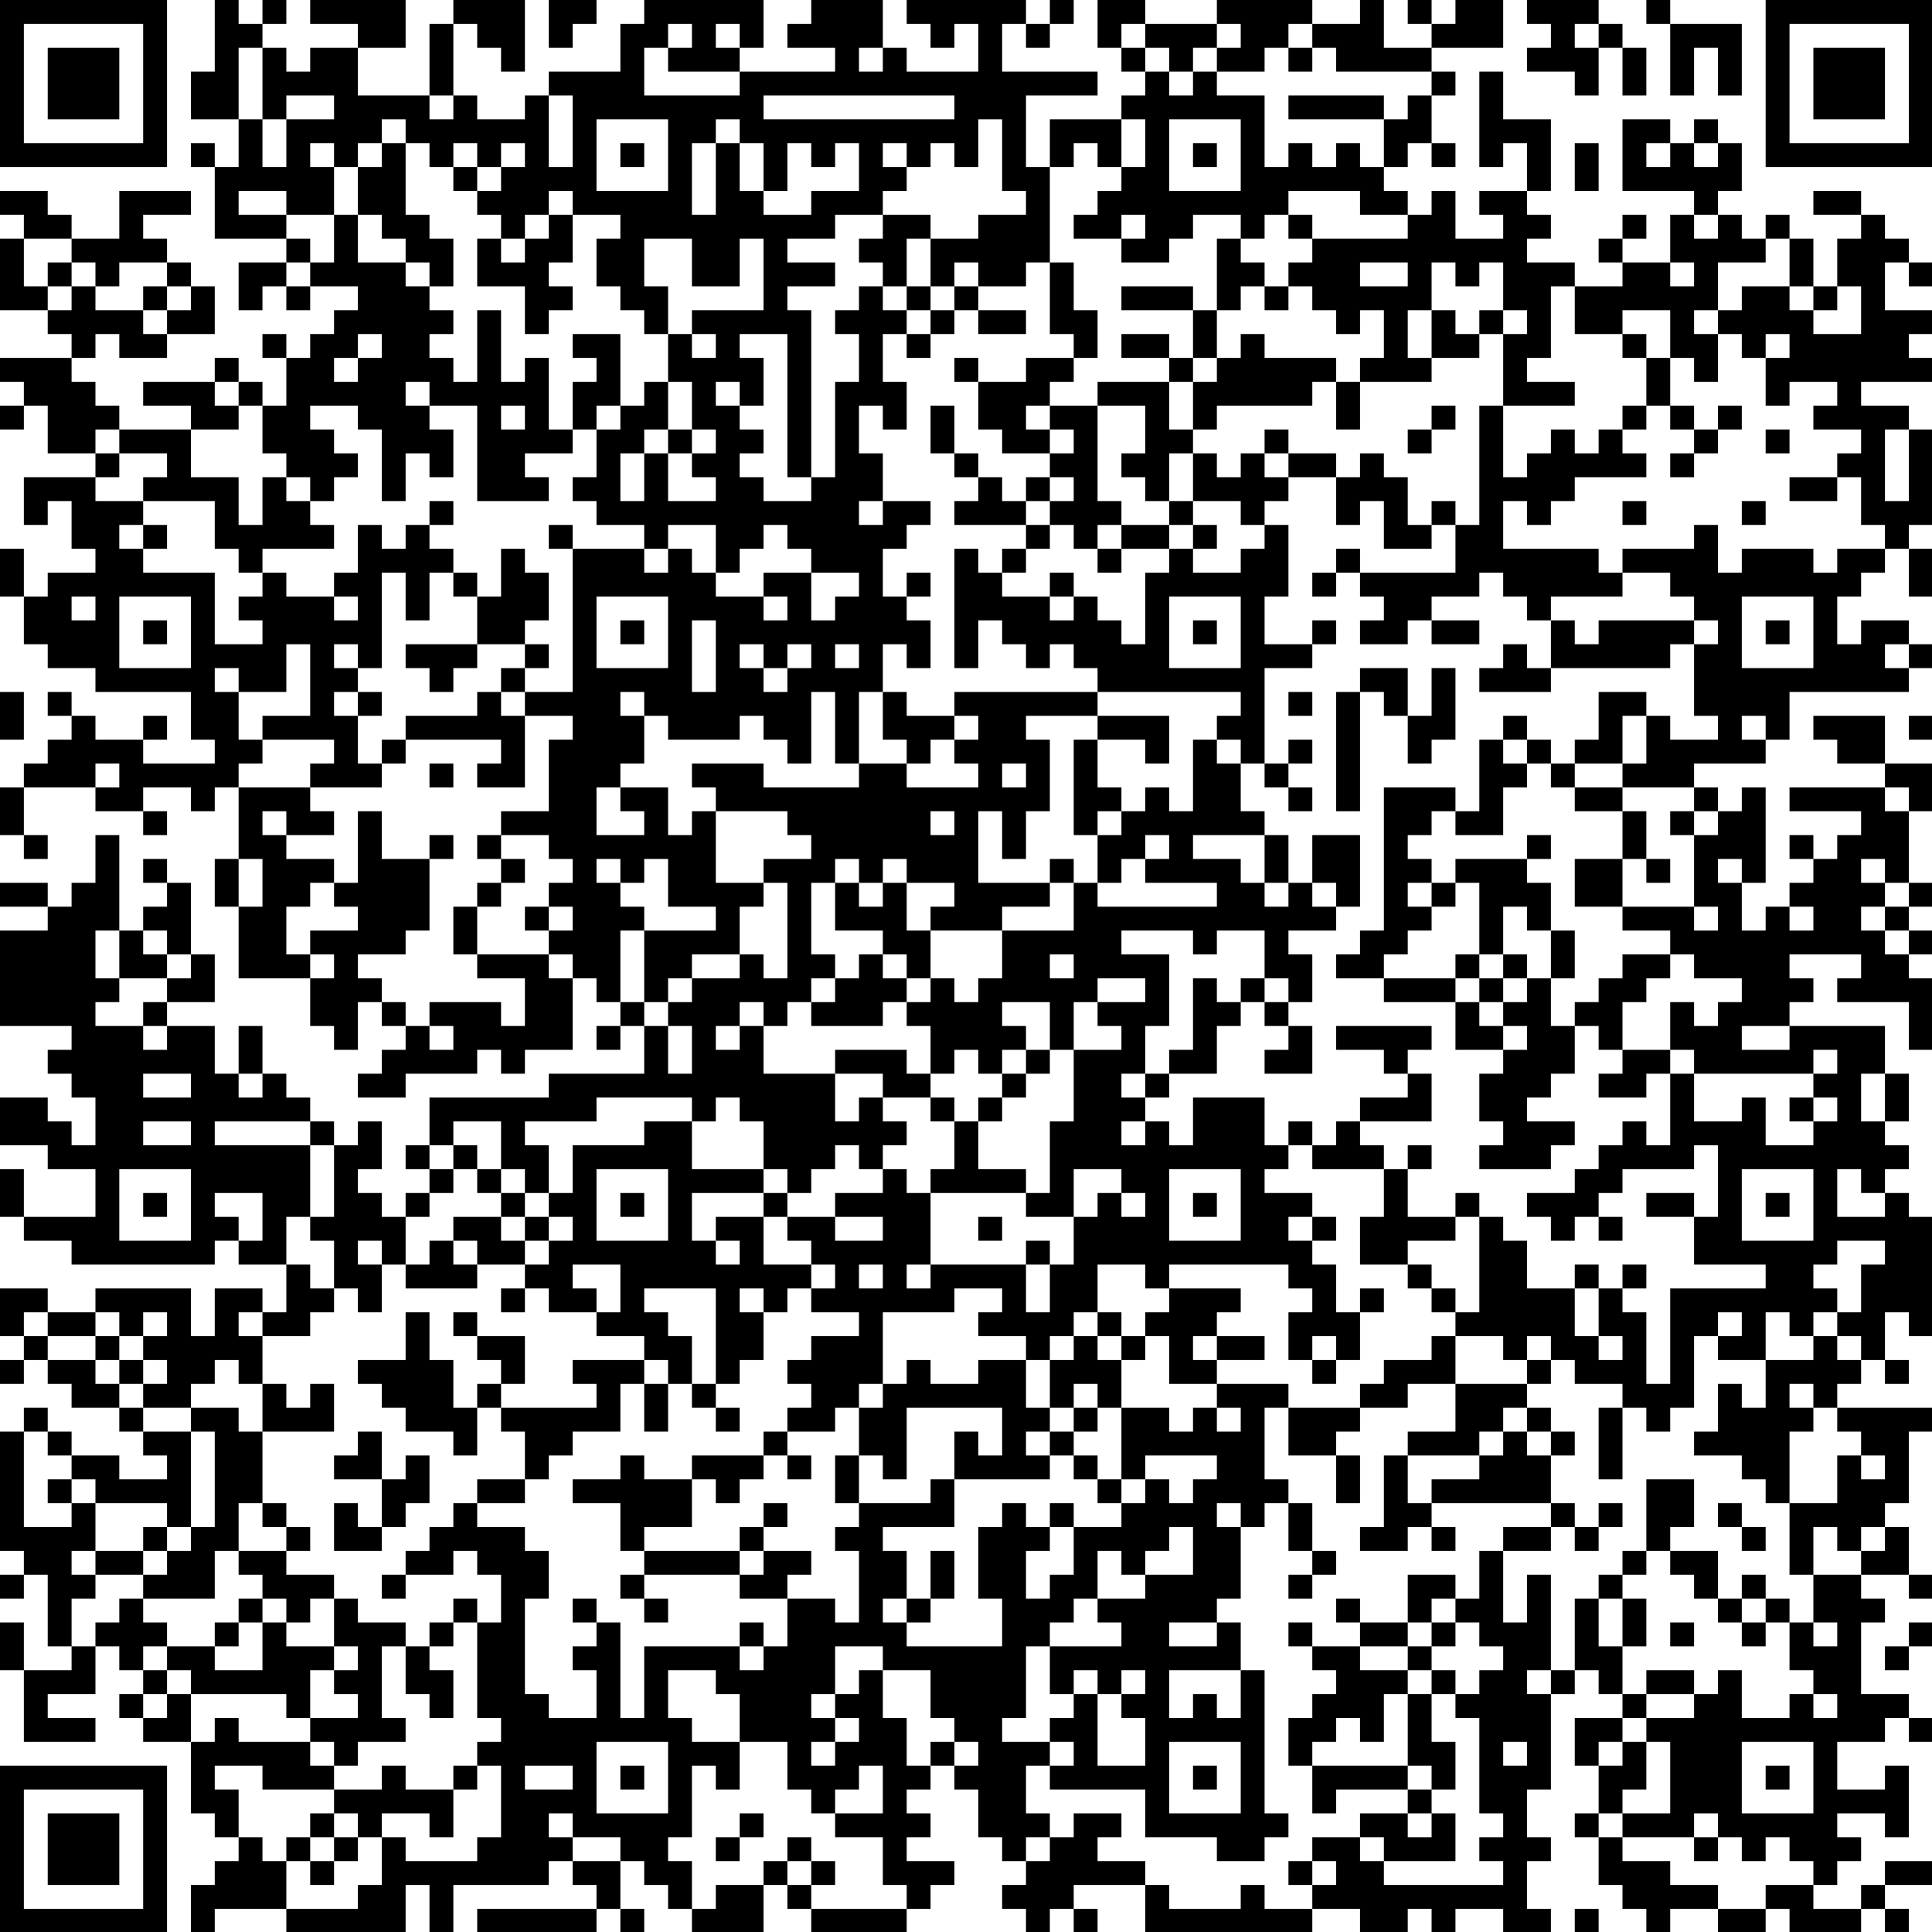 <svg xmlns="http://www.w3.org/2000/svg" version="1.1" width="100" height="100" viewBox="0 0 100 100"><rect x="0" y="0" width="100" height="100" fill="#ffffff"/><g transform="scale(1.235)"><g transform="translate(0,0)"><path fill-rule="evenodd" d="M9 0L9 3L8 3L8 5L10 5L10 7L9 7L9 6L8 6L8 7L9 7L9 10L12 10L12 11L10 11L10 13L11 13L11 12L12 12L12 13L13 13L13 12L15 12L15 13L14 13L14 14L13 14L13 15L12 15L12 14L11 14L11 15L12 15L12 17L11 17L11 16L10 16L10 15L9 15L9 16L6 16L6 17L8 17L8 18L5 18L5 17L4 17L4 16L3 16L3 15L4 15L4 14L5 14L5 15L7 15L7 14L9 14L9 12L8 12L8 11L7 11L7 10L6 10L6 9L8 9L8 8L5 8L5 10L3 10L3 9L2 9L2 8L0 8L0 9L1 9L1 10L0 10L0 13L2 13L2 14L3 14L3 15L0 15L0 16L1 16L1 17L0 17L0 18L1 18L1 17L2 17L2 19L4 19L4 20L1 20L1 22L2 22L2 21L3 21L3 23L4 23L4 24L2 24L2 25L1 25L1 23L0 23L0 25L1 25L1 27L2 27L2 28L4 28L4 29L8 29L8 31L9 31L9 32L6 32L6 31L7 31L7 30L6 30L6 31L4 31L4 30L3 30L3 29L2 29L2 30L3 30L3 31L2 31L2 32L1 32L1 33L0 33L0 35L1 35L1 36L2 36L2 35L1 35L1 33L4 33L4 34L6 34L6 35L7 35L7 34L6 34L6 33L8 33L8 34L9 34L9 33L10 33L10 36L9 36L9 38L10 38L10 41L13 41L13 43L14 43L14 44L15 44L15 42L16 42L16 43L17 43L17 44L16 44L16 45L15 45L15 46L17 46L17 45L20 45L20 44L21 44L21 45L22 45L22 44L24 44L24 41L25 41L25 42L26 42L26 43L25 43L25 44L26 44L26 43L27 43L27 45L23 45L23 46L18 46L18 48L17 48L17 49L18 49L18 50L17 50L17 51L16 51L16 50L15 50L15 49L16 49L16 47L15 47L15 48L14 48L14 47L13 47L13 46L12 46L12 45L11 45L11 43L10 43L10 45L9 45L9 43L7 43L7 42L9 42L9 40L8 40L8 37L7 37L7 36L6 36L6 37L7 37L7 38L6 38L6 39L5 39L5 35L4 35L4 37L3 37L3 38L2 38L2 37L0 37L0 38L2 38L2 39L0 39L0 43L3 43L3 44L2 44L2 45L3 45L3 46L4 46L4 48L3 48L3 47L2 47L2 46L0 46L0 48L2 48L2 49L4 49L4 51L1 51L1 49L0 49L0 51L1 51L1 52L3 52L3 53L9 53L9 52L10 52L10 53L12 53L12 55L11 55L11 54L9 54L9 56L8 56L8 54L4 54L4 55L2 55L2 54L0 54L0 56L1 56L1 57L0 57L0 58L1 58L1 57L2 57L2 58L3 58L3 59L5 59L5 60L6 60L6 61L7 61L7 62L5 62L5 61L3 61L3 60L2 60L2 59L1 59L1 60L0 60L0 65L1 65L1 66L0 66L0 67L1 67L1 66L2 66L2 69L3 69L3 70L1 70L1 68L0 68L0 70L1 70L1 73L4 73L4 72L2 72L2 71L4 71L4 69L5 69L5 70L6 70L6 71L5 71L5 72L6 72L6 73L8 73L8 76L9 76L9 77L10 77L10 78L9 78L9 79L8 79L8 81L9 81L9 80L12 80L12 81L17 81L17 79L18 79L18 81L19 81L19 79L23 79L23 78L24 78L24 79L25 79L25 80L20 80L20 81L25 81L25 80L26 80L26 81L27 81L27 80L26 80L26 78L27 78L27 79L28 79L28 80L29 80L29 81L32 81L32 79L33 79L33 80L34 80L34 81L38 81L38 80L39 80L39 79L40 79L40 78L38 78L38 77L39 77L39 76L38 76L38 75L39 75L39 74L40 74L40 75L41 75L41 77L42 77L42 78L43 78L43 79L42 79L42 80L43 80L43 81L44 81L44 80L45 80L45 81L46 81L46 80L45 80L45 79L48 79L48 81L55 81L55 80L57 80L57 81L59 81L59 80L60 80L60 81L61 81L61 80L63 80L63 81L65 81L65 80L64 80L64 78L65 78L65 77L64 77L64 75L65 75L65 71L66 71L66 70L67 70L67 71L68 71L68 72L66 72L66 74L67 74L67 76L66 76L66 77L67 77L67 79L68 79L68 80L69 80L69 81L70 81L70 80L72 80L72 81L74 81L74 80L75 80L75 81L78 81L78 80L79 80L79 81L80 81L80 80L79 80L79 79L81 79L81 78L79 78L79 79L78 79L78 80L76 80L76 79L77 79L77 78L78 78L78 77L77 77L77 76L79 76L79 77L80 77L80 74L79 74L79 75L77 75L77 73L79 73L79 72L80 72L80 73L81 73L81 72L80 72L80 71L78 71L78 68L79 68L79 67L78 67L78 66L80 66L80 67L81 67L81 66L80 66L80 64L79 64L79 63L80 63L80 60L81 60L81 59L77 59L77 58L78 58L78 57L79 57L79 58L80 58L80 57L79 57L79 55L80 55L80 56L81 56L81 51L80 51L80 50L79 50L79 49L80 49L80 48L79 48L79 47L80 47L80 45L79 45L79 43L75 43L75 42L76 42L76 41L75 41L75 40L78 40L78 41L77 41L77 42L80 42L80 44L81 44L81 41L80 41L80 40L81 40L81 39L80 39L80 38L81 38L81 37L80 37L80 34L81 34L81 32L79 32L79 30L76 30L76 31L77 31L77 32L79 32L79 33L75 33L75 34L78 34L78 35L77 35L77 36L76 36L76 35L75 35L75 36L76 36L76 37L75 37L75 38L74 38L74 39L73 39L73 37L74 37L74 33L73 33L73 34L72 34L72 33L71 33L71 32L74 32L74 31L75 31L75 29L80 29L80 28L81 28L81 27L80 27L80 26L78 26L78 27L77 27L77 25L78 25L78 24L79 24L79 23L80 23L80 25L81 25L81 23L80 23L80 22L81 22L81 18L80 18L80 17L78 17L78 16L81 16L81 15L80 15L80 14L81 14L81 13L79 13L79 11L80 11L80 12L81 12L81 11L80 11L80 10L79 10L79 9L78 9L78 8L76 8L76 9L78 9L78 10L77 10L77 12L76 12L76 10L75 10L75 9L74 9L74 10L73 10L73 9L72 9L72 8L73 8L73 6L72 6L72 5L71 5L71 6L70 6L70 5L68 5L68 8L71 8L71 9L70 9L70 11L68 11L68 10L69 10L69 9L68 9L68 10L67 10L67 11L68 11L68 12L66 12L66 11L64 11L64 10L65 10L65 9L64 9L64 8L65 8L65 5L63 5L63 3L62 3L62 7L63 7L63 6L64 6L64 8L62 8L62 9L63 9L63 10L61 10L61 8L60 8L60 9L59 9L59 8L58 8L58 7L59 7L59 6L60 6L60 7L61 7L61 6L60 6L60 4L61 4L61 3L60 3L60 2L63 2L63 0L61 0L61 1L60 1L60 0L59 0L59 1L60 1L60 2L58 2L58 0L57 0L57 1L55 1L55 0L51 0L51 1L48 1L48 0L46 0L46 2L47 2L47 3L48 3L48 4L47 4L47 5L44 5L44 7L43 7L43 4L46 4L46 3L42 3L42 1L43 1L43 2L44 2L44 1L45 1L45 0L44 0L44 1L43 1L43 0L38 0L38 1L39 1L39 2L40 2L40 1L41 1L41 3L38 3L38 2L37 2L37 0L34 0L34 1L33 1L33 2L35 2L35 3L31 3L31 2L32 2L32 0L27 0L27 1L26 1L26 3L23 3L23 4L22 4L22 5L20 5L20 4L19 4L19 1L20 1L20 2L21 2L21 3L22 3L22 0L19 0L19 1L18 1L18 4L15 4L15 2L17 2L17 0L13 0L13 1L15 1L15 2L13 2L13 3L12 3L12 2L11 2L11 1L12 1L12 0L11 0L11 1L10 1L10 0ZM23 0L23 2L24 2L24 1L25 1L25 0ZM64 0L64 1L65 1L65 2L64 2L64 3L66 3L66 4L67 4L67 2L68 2L68 4L69 4L69 2L68 2L68 1L67 1L67 0ZM69 0L69 1L70 1L70 4L71 4L71 2L72 2L72 4L73 4L73 1L70 1L70 0ZM28 1L28 2L27 2L27 4L31 4L31 3L28 3L28 2L29 2L29 1ZM30 1L30 2L31 2L31 1ZM47 1L47 2L48 2L48 3L49 3L49 4L50 4L50 3L51 3L51 4L53 4L53 7L54 7L54 6L55 6L55 7L56 7L56 6L57 6L57 7L58 7L58 5L59 5L59 4L60 4L60 3L56 3L56 2L55 2L55 1L54 1L54 2L53 2L53 3L51 3L51 2L52 2L52 1L51 1L51 2L50 2L50 3L49 3L49 2L48 2L48 1ZM66 1L66 2L67 2L67 1ZM10 2L10 5L11 5L11 7L12 7L12 5L14 5L14 4L12 4L12 5L11 5L11 2ZM36 2L36 3L37 3L37 2ZM54 2L54 3L55 3L55 2ZM18 4L18 5L19 5L19 4ZM23 4L23 7L24 7L24 4ZM32 4L32 5L40 5L40 4ZM54 4L54 5L58 5L58 4ZM16 5L16 6L15 6L15 7L14 7L14 6L13 6L13 7L14 7L14 9L12 9L12 8L10 8L10 9L12 9L12 10L13 10L13 11L12 11L12 12L13 12L13 11L14 11L14 9L15 9L15 11L17 11L17 12L18 12L18 13L19 13L19 14L18 14L18 15L19 15L19 16L20 16L20 13L21 13L21 16L22 16L22 15L23 15L23 18L24 18L24 19L22 19L22 20L23 20L23 21L20 21L20 17L18 17L18 16L17 16L17 17L18 17L18 18L19 18L19 20L18 20L18 19L17 19L17 21L16 21L16 18L15 18L15 17L13 17L13 18L14 18L14 19L15 19L15 20L14 20L14 21L13 21L13 20L12 20L12 19L11 19L11 17L10 17L10 16L9 16L9 17L10 17L10 18L8 18L8 20L10 20L10 22L11 22L11 20L12 20L12 21L13 21L13 22L14 22L14 23L11 23L11 24L10 24L10 23L9 23L9 21L6 21L6 20L7 20L7 19L5 19L5 18L4 18L4 19L5 19L5 20L4 20L4 21L6 21L6 22L5 22L5 23L6 23L6 24L9 24L9 27L11 27L11 26L10 26L10 25L11 25L11 24L12 24L12 25L14 25L14 26L15 26L15 25L14 25L14 24L15 24L15 22L16 22L16 23L17 23L17 22L18 22L18 23L19 23L19 24L18 24L18 26L17 26L17 24L16 24L16 28L15 28L15 27L14 27L14 28L15 28L15 29L14 29L14 30L15 30L15 32L16 32L16 33L13 33L13 32L14 32L14 31L11 31L11 30L13 30L13 27L12 27L12 29L10 29L10 28L9 28L9 29L10 29L10 31L11 31L11 32L10 32L10 33L13 33L13 34L14 34L14 35L12 35L12 34L11 34L11 35L12 35L12 36L14 36L14 37L13 37L13 38L12 38L12 40L13 40L13 41L14 41L14 40L13 40L13 39L15 39L15 38L14 38L14 37L15 37L15 34L16 34L16 36L18 36L18 39L17 39L17 40L15 40L15 41L16 41L16 42L17 42L17 43L18 43L18 44L19 44L19 43L18 43L18 42L21 42L21 43L22 43L22 41L20 41L20 40L23 40L23 41L24 41L24 40L23 40L23 39L24 39L24 38L23 38L23 37L24 37L24 36L23 36L23 35L21 35L21 34L23 34L23 31L24 31L24 30L22 30L22 29L24 29L24 23L27 23L27 24L28 24L28 23L29 23L29 24L30 24L30 25L32 25L32 26L33 26L33 25L32 25L32 24L34 24L34 26L35 26L35 25L36 25L36 24L34 24L34 23L33 23L33 22L32 22L32 23L31 23L31 24L30 24L30 22L28 22L28 23L27 23L27 22L25 22L25 21L24 21L24 20L25 20L25 18L26 18L26 17L27 17L27 16L28 16L28 18L27 18L27 19L26 19L26 21L27 21L27 19L28 19L28 21L30 21L30 20L29 20L29 19L30 19L30 18L29 18L29 16L28 16L28 14L29 14L29 15L30 15L30 14L29 14L29 13L32 13L32 10L31 10L31 12L29 12L29 10L27 10L27 12L28 12L28 14L27 14L27 13L26 13L26 12L25 12L25 10L26 10L26 9L24 9L24 8L23 8L23 9L22 9L22 10L21 10L21 9L20 9L20 8L21 8L21 7L22 7L22 6L21 6L21 7L20 7L20 6L19 6L19 7L18 7L18 6L17 6L17 5ZM25 5L25 8L28 8L28 5ZM30 5L30 6L29 6L29 9L30 9L30 6L31 6L31 8L32 8L32 9L34 9L34 8L36 8L36 6L35 6L35 7L34 7L34 6L33 6L33 8L32 8L32 6L31 6L31 5ZM41 5L41 7L40 7L40 6L39 6L39 7L38 7L38 6L37 6L37 7L38 7L38 8L37 8L37 9L35 9L35 10L33 10L33 11L35 11L35 12L33 12L33 13L34 13L34 20L33 20L33 14L31 14L31 15L32 15L32 17L31 17L31 16L30 16L30 17L31 17L31 18L32 18L32 19L31 19L31 20L32 20L32 21L34 21L34 20L35 20L35 16L36 16L36 14L35 14L35 13L36 13L36 12L37 12L37 13L38 13L38 14L37 14L37 16L38 16L38 18L37 18L37 17L36 17L36 19L37 19L37 21L36 21L36 22L37 22L37 21L39 21L39 22L38 22L38 23L37 23L37 25L38 25L38 26L39 26L39 28L38 28L38 27L37 27L37 29L36 29L36 32L35 32L35 29L34 29L34 32L33 32L33 31L32 31L32 30L31 30L31 31L28 31L28 30L27 30L27 29L26 29L26 30L27 30L27 32L26 32L26 33L25 33L25 35L27 35L27 34L26 34L26 33L28 33L28 35L29 35L29 34L30 34L30 37L32 37L32 38L31 38L31 40L29 40L29 41L28 41L28 42L27 42L27 39L30 39L30 38L28 38L28 36L27 36L27 37L26 37L26 36L25 36L25 37L26 37L26 38L27 38L27 39L26 39L26 42L27 42L27 43L28 43L28 45L29 45L29 43L28 43L28 42L29 42L29 41L31 41L31 40L32 40L32 41L33 41L33 37L32 37L32 36L34 36L34 35L33 35L33 34L30 34L30 33L29 33L29 32L32 32L32 33L36 33L36 32L38 32L38 33L41 33L41 32L40 32L40 31L41 31L41 30L40 30L40 29L46 29L46 30L43 30L43 31L44 31L44 34L43 34L43 36L42 36L42 34L41 34L41 37L44 37L44 38L42 38L42 39L39 39L39 38L40 38L40 37L38 37L38 36L37 36L37 37L36 37L36 36L35 36L35 37L34 37L34 40L35 40L35 41L34 41L34 42L33 42L33 43L32 43L32 42L31 42L31 43L30 43L30 44L31 44L31 43L32 43L32 45L35 45L35 47L36 47L36 46L37 46L37 47L38 47L38 48L37 48L37 49L36 49L36 48L35 48L35 49L34 49L34 50L33 50L33 49L32 49L32 47L31 47L31 46L30 46L30 47L29 47L29 46L25 46L25 47L22 47L22 48L23 48L23 50L22 50L22 49L21 49L21 47L19 47L19 48L18 48L18 49L19 49L19 50L18 50L18 51L17 51L17 53L16 53L16 52L15 52L15 53L16 53L16 55L15 55L15 54L14 54L14 52L13 52L13 51L14 51L14 48L13 48L13 47L9 47L9 48L13 48L13 51L12 51L12 53L13 53L13 54L14 54L14 55L13 55L13 56L11 56L11 55L10 55L10 56L11 56L11 58L10 58L10 57L9 57L9 58L8 58L8 59L6 59L6 58L7 58L7 57L6 57L6 56L7 56L7 55L6 55L6 56L5 56L5 55L4 55L4 56L2 56L2 55L1 55L1 56L2 56L2 57L4 57L4 58L5 58L5 59L6 59L6 60L8 60L8 64L7 64L7 63L4 63L4 62L3 62L3 61L2 61L2 60L1 60L1 64L3 64L3 63L4 63L4 65L3 65L3 66L4 66L4 67L3 67L3 69L4 69L4 68L5 68L5 67L6 67L6 68L7 68L7 69L6 69L6 70L7 70L7 71L6 71L6 72L7 72L7 71L8 71L8 73L9 73L9 72L10 72L10 73L13 73L13 74L14 74L14 75L11 75L11 74L9 74L9 75L10 75L10 77L11 77L11 78L12 78L12 80L15 80L15 79L16 79L16 77L17 77L17 78L20 78L20 77L21 77L21 74L20 74L20 73L21 73L21 72L20 72L20 68L21 68L21 66L20 66L20 65L19 65L19 66L17 66L17 65L18 65L18 64L19 64L19 63L20 63L20 64L22 64L22 65L23 65L23 67L22 67L22 71L23 71L23 72L25 72L25 70L24 70L24 69L25 69L25 68L26 68L26 72L27 72L27 69L31 69L31 70L32 70L32 69L33 69L33 67L35 67L35 68L36 68L36 65L35 65L35 64L36 64L36 63L39 63L39 62L40 62L40 64L37 64L37 65L38 65L38 67L37 67L37 68L38 68L38 69L42 69L42 67L41 67L41 64L42 64L42 63L43 63L43 64L44 64L44 65L43 65L43 67L44 67L44 66L45 66L45 64L47 64L47 63L48 63L48 62L49 62L49 63L50 63L50 62L51 62L51 61L48 61L48 62L47 62L47 59L49 59L49 60L50 60L50 59L51 59L51 60L52 60L52 59L51 59L51 58L54 58L54 59L53 59L53 62L54 62L54 63L53 63L53 64L52 64L52 63L51 63L51 64L52 64L52 67L51 67L51 68L49 68L49 69L51 69L51 68L52 68L52 70L49 70L49 72L50 72L50 71L51 71L51 72L52 72L52 70L53 70L53 76L54 76L54 77L53 77L53 78L51 78L51 77L48 77L48 75L44 75L44 74L45 74L45 73L44 73L44 72L45 72L45 71L46 71L46 74L48 74L48 72L47 72L47 71L48 71L48 70L47 70L47 71L46 71L46 70L45 70L45 71L44 71L44 69L47 69L47 68L46 68L46 67L48 67L48 66L50 66L50 64L49 64L49 65L48 65L48 66L47 66L47 65L46 65L46 67L45 67L45 68L44 68L44 69L43 69L43 72L42 72L42 73L44 73L44 74L43 74L43 76L44 76L44 77L43 77L43 78L44 78L44 77L45 77L45 76L47 76L47 77L46 77L46 78L48 78L48 79L49 79L49 80L52 80L52 79L53 79L53 80L55 80L55 79L56 79L56 78L55 78L55 77L57 77L57 78L58 78L58 79L63 79L63 78L62 78L62 77L63 77L63 76L62 76L62 72L61 72L61 71L62 71L62 70L63 70L63 69L62 69L62 68L61 68L61 67L62 67L62 65L63 65L63 68L64 68L64 66L65 66L65 70L64 70L64 71L65 71L65 70L66 70L66 67L67 67L67 69L68 69L68 71L69 71L69 72L68 72L68 73L67 73L67 74L68 74L68 73L69 73L69 75L68 75L68 76L67 76L67 77L68 77L68 78L70 78L70 79L72 79L72 80L74 80L74 79L76 79L76 78L75 78L75 77L74 77L74 78L73 78L73 77L72 77L72 76L71 76L71 77L68 77L68 76L70 76L70 73L69 73L69 72L71 72L71 71L72 71L72 70L73 70L73 72L75 72L75 71L76 71L76 72L77 72L77 71L76 71L76 70L75 70L75 68L76 68L76 69L77 69L77 68L76 68L76 66L78 66L78 65L79 65L79 64L78 64L78 65L77 65L77 64L76 64L76 66L75 66L75 63L77 63L77 61L78 61L78 62L79 62L79 61L78 61L78 60L77 60L77 59L76 59L76 58L75 58L75 59L76 59L76 60L75 60L75 63L74 63L74 62L73 62L73 61L71 61L71 60L72 60L72 58L73 58L73 59L74 59L74 57L76 57L76 56L77 56L77 57L78 57L78 56L77 56L77 55L78 55L78 53L79 53L79 52L77 52L77 53L76 53L76 54L77 54L77 55L76 55L76 56L75 56L75 55L74 55L74 57L72 57L72 56L73 56L73 55L72 55L72 56L71 56L71 59L70 59L70 60L69 60L69 59L68 59L68 58L66 58L66 57L65 57L65 56L64 56L64 57L63 57L63 56L61 56L61 55L62 55L62 51L63 51L63 52L64 52L64 54L66 54L66 56L67 56L67 57L68 57L68 56L67 56L67 54L68 54L68 55L69 55L69 58L70 58L70 54L74 54L74 53L71 53L71 51L72 51L72 48L71 48L71 49L68 49L68 50L67 50L67 51L66 51L66 52L65 52L65 51L64 51L64 50L66 50L66 49L67 49L67 48L68 48L68 47L69 47L69 48L70 48L70 45L71 45L71 47L73 47L73 46L74 46L74 48L76 48L76 47L77 47L77 46L76 46L76 45L77 45L77 44L76 44L76 45L71 45L71 44L70 44L70 42L71 42L71 43L72 43L72 42L73 42L73 41L71 41L71 40L70 40L70 39L68 39L68 38L71 38L71 39L72 39L72 38L71 38L71 35L72 35L72 34L71 34L71 33L68 33L68 32L69 32L69 30L70 30L70 31L72 31L72 30L71 30L71 27L72 27L72 26L71 26L71 25L70 25L70 24L68 24L68 23L71 23L71 22L72 22L72 24L73 24L73 23L76 23L76 24L77 24L77 23L79 23L79 22L78 22L78 20L77 20L77 19L78 19L78 18L76 18L76 17L77 17L77 16L75 16L75 17L74 17L74 15L75 15L75 14L74 14L74 15L73 15L73 14L72 14L72 13L73 13L73 12L75 12L75 13L76 13L76 14L78 14L78 12L77 12L77 13L76 13L76 12L75 12L75 10L74 10L74 11L72 11L72 13L71 13L71 14L72 14L72 16L71 16L71 15L70 15L70 13L68 13L68 14L66 14L66 12L65 12L65 15L64 15L64 16L66 16L66 17L63 17L63 14L64 14L64 13L63 13L63 11L62 11L62 12L61 12L61 11L60 11L60 13L59 13L59 15L60 15L60 16L57 16L57 15L58 15L58 13L57 13L57 14L56 14L56 13L55 13L55 12L54 12L54 11L55 11L55 10L59 10L59 9L57 9L57 8L54 8L54 9L53 9L53 10L52 10L52 9L50 9L50 10L49 10L49 11L47 11L47 10L48 10L48 9L47 9L47 10L45 10L45 9L46 9L46 8L47 8L47 7L48 7L48 5L47 5L47 7L46 7L46 6L45 6L45 7L44 7L44 11L43 11L43 12L41 12L41 11L40 11L40 12L39 12L39 10L41 10L41 9L43 9L43 8L42 8L42 5ZM49 5L49 8L52 8L52 5ZM16 6L16 7L15 7L15 9L16 9L16 10L17 10L17 11L18 11L18 12L19 12L19 10L18 10L18 9L17 9L17 6ZM26 6L26 7L27 7L27 6ZM50 6L50 7L51 7L51 6ZM66 6L66 8L67 8L67 6ZM69 6L69 7L70 7L70 6ZM71 6L71 7L72 7L72 6ZM19 7L19 8L20 8L20 7ZM23 9L23 10L22 10L22 11L21 11L21 10L20 10L20 12L22 12L22 14L23 14L23 13L24 13L24 12L23 12L23 11L24 11L24 9ZM37 9L37 10L36 10L36 11L37 11L37 12L38 12L38 13L39 13L39 14L38 14L38 15L39 15L39 14L40 14L40 13L41 13L41 14L43 14L43 13L41 13L41 12L40 12L40 13L39 13L39 12L38 12L38 10L39 10L39 9ZM54 9L54 10L55 10L55 9ZM71 9L71 10L72 10L72 9ZM1 10L1 12L2 12L2 13L3 13L3 12L4 12L4 13L6 13L6 14L7 14L7 13L8 13L8 12L7 12L7 11L5 11L5 12L4 12L4 11L3 11L3 10ZM51 10L51 13L50 13L50 12L47 12L47 13L50 13L50 15L49 15L49 14L47 14L47 15L49 15L49 16L46 16L46 17L44 17L44 16L45 16L45 15L46 15L46 13L45 13L45 11L44 11L44 14L45 14L45 15L43 15L43 16L41 16L41 15L40 15L40 16L41 16L41 18L42 18L42 19L44 19L44 20L43 20L43 21L42 21L42 20L41 20L41 19L40 19L40 17L39 17L39 19L40 19L40 20L41 20L41 21L40 21L40 22L43 22L43 23L42 23L42 24L41 24L41 23L40 23L40 28L41 28L41 26L42 26L42 27L43 27L43 28L44 28L44 27L45 27L45 28L46 28L46 29L52 29L52 30L51 30L51 31L50 31L50 34L49 34L49 33L48 33L48 34L47 34L47 33L46 33L46 31L48 31L48 32L49 32L49 30L46 30L46 31L45 31L45 35L46 35L46 37L45 37L45 36L44 36L44 37L45 37L45 39L42 39L42 41L41 41L41 42L40 42L40 41L39 41L39 39L38 39L38 37L37 37L37 38L36 38L36 37L35 37L35 39L37 39L37 40L36 40L36 41L35 41L35 42L34 42L34 43L37 43L37 42L38 42L38 43L39 43L39 45L38 45L38 44L35 44L35 45L37 45L37 46L39 46L39 47L40 47L40 49L39 49L39 50L38 50L38 49L37 49L37 50L35 50L35 51L33 51L33 50L32 50L32 49L29 49L29 47L27 47L27 48L24 48L24 50L23 50L23 51L22 51L22 50L21 50L21 49L20 49L20 48L19 48L19 49L20 49L20 50L21 50L21 51L19 51L19 52L18 52L18 53L17 53L17 54L20 54L20 53L22 53L22 54L21 54L21 55L22 55L22 54L23 54L23 55L25 55L25 56L27 56L27 57L24 57L24 58L25 58L25 59L21 59L21 58L22 58L22 56L20 56L20 55L19 55L19 56L20 56L20 57L21 57L21 58L20 58L20 59L19 59L19 57L18 57L18 55L17 55L17 57L15 57L15 58L16 58L16 59L17 59L17 60L19 60L19 61L20 61L20 59L21 59L21 60L22 60L22 62L20 62L20 63L22 63L22 62L23 62L23 61L24 61L24 60L26 60L26 58L27 58L27 60L28 60L28 58L29 58L29 59L30 59L30 60L31 60L31 59L30 59L30 58L31 58L31 57L32 57L32 55L33 55L33 54L34 54L34 55L36 55L36 56L34 56L34 57L33 57L33 58L34 58L34 59L33 59L33 60L32 60L32 61L29 61L29 62L27 62L27 61L26 61L26 62L24 62L24 63L26 63L26 65L27 65L27 66L26 66L26 67L27 67L27 68L28 68L28 67L27 67L27 66L31 66L31 67L33 67L33 66L34 66L34 65L32 65L32 64L33 64L33 63L32 63L32 64L31 64L31 65L27 65L27 64L29 64L29 62L30 62L30 63L31 63L31 62L32 62L32 61L33 61L33 62L34 62L34 61L33 61L33 60L35 60L35 59L36 59L36 61L35 61L35 63L36 63L36 61L37 61L37 62L38 62L38 59L42 59L42 61L41 61L41 60L40 60L40 62L44 62L44 61L45 61L45 62L46 62L46 63L47 63L47 62L46 62L46 61L45 61L45 60L46 60L46 59L47 59L47 57L48 57L48 56L49 56L49 58L51 58L51 57L53 57L53 56L51 56L51 55L52 55L52 54L49 54L49 53L54 53L54 54L55 54L55 55L54 55L54 57L55 57L55 58L56 58L56 57L57 57L57 55L58 55L58 54L57 54L57 55L56 55L56 53L55 53L55 52L56 52L56 51L55 51L55 50L53 50L53 49L54 49L54 48L55 48L55 49L58 49L58 51L57 51L57 53L59 53L59 54L60 54L60 55L61 55L61 54L60 54L60 53L59 53L59 52L61 52L61 51L62 51L62 50L61 50L61 51L59 51L59 49L60 49L60 48L59 48L59 49L58 49L58 48L57 48L57 47L60 47L60 45L59 45L59 44L60 44L60 43L56 43L56 44L58 44L58 45L59 45L59 46L57 46L57 47L56 47L56 48L55 48L55 47L54 47L54 48L53 48L53 46L50 46L50 48L49 48L49 47L48 47L48 46L49 46L49 45L51 45L51 43L52 43L52 42L53 42L53 43L54 43L54 44L53 44L53 45L55 45L55 43L54 43L54 42L55 42L55 40L54 40L54 39L56 39L56 38L57 38L57 35L55 35L55 37L54 37L54 35L53 35L53 34L52 34L52 32L53 32L53 33L54 33L54 34L55 34L55 33L54 33L54 32L55 32L55 31L54 31L54 32L53 32L53 28L55 28L55 27L56 27L56 26L55 26L55 27L53 27L53 25L54 25L54 22L53 22L53 21L54 21L54 20L56 20L56 22L57 22L57 21L58 21L58 23L60 23L60 22L61 22L61 24L57 24L57 23L56 23L56 24L55 24L55 25L56 25L56 24L57 24L57 25L58 25L58 26L57 26L57 27L59 27L59 26L60 26L60 27L62 27L62 26L60 26L60 25L62 25L62 24L63 24L63 25L64 25L64 26L65 26L65 28L64 28L64 27L63 27L63 28L62 28L62 29L65 29L65 28L70 28L70 27L71 27L71 26L67 26L67 27L66 27L66 26L65 26L65 25L68 25L68 24L67 24L67 23L63 23L63 21L64 21L64 22L65 22L65 21L66 21L66 20L69 20L69 19L68 19L68 18L69 18L69 17L70 17L70 18L71 18L71 19L70 19L70 20L71 20L71 19L72 19L72 18L73 18L73 17L72 17L72 18L71 18L71 17L70 17L70 15L69 15L69 14L68 14L68 15L69 15L69 17L68 17L68 18L67 18L67 19L66 19L66 18L65 18L65 19L64 19L64 20L63 20L63 17L62 17L62 22L61 22L61 21L60 21L60 22L59 22L59 20L58 20L58 19L57 19L57 20L56 20L56 19L54 19L54 18L53 18L53 19L52 19L52 20L51 20L51 19L50 19L50 18L51 18L51 17L55 17L55 16L56 16L56 18L57 18L57 16L56 16L56 15L53 15L53 14L52 14L52 15L51 15L51 13L52 13L52 12L53 12L53 13L54 13L54 12L53 12L53 11L52 11L52 10ZM2 11L2 12L3 12L3 11ZM57 11L57 12L59 12L59 11ZM70 11L70 12L71 12L71 11ZM6 12L6 13L7 13L7 12ZM60 13L60 15L62 15L62 14L63 14L63 13L62 13L62 14L61 14L61 13ZM15 14L15 15L14 15L14 16L15 16L15 15L16 15L16 14ZM24 14L24 15L25 15L25 16L24 16L24 18L25 18L25 17L26 17L26 14ZM50 15L50 16L49 16L49 18L50 18L50 16L51 16L51 15ZM21 17L21 18L22 18L22 17ZM43 17L43 18L44 18L44 19L45 19L45 18L44 18L44 17ZM46 17L46 21L47 21L47 22L46 22L46 23L45 23L45 22L44 22L44 21L45 21L45 20L44 20L44 21L43 21L43 22L44 22L44 23L43 23L43 24L42 24L42 25L44 25L44 26L45 26L45 25L46 25L46 26L47 26L47 27L48 27L48 24L49 24L49 23L50 23L50 24L52 24L52 23L53 23L53 22L52 22L52 21L50 21L50 19L49 19L49 21L48 21L48 20L47 20L47 19L48 19L48 17ZM60 17L60 18L59 18L59 19L60 19L60 18L61 18L61 17ZM28 18L28 19L29 19L29 18ZM74 18L74 19L75 19L75 18ZM79 18L79 21L80 21L80 18ZM53 19L53 20L54 20L54 19ZM75 20L75 21L77 21L77 20ZM18 21L18 22L19 22L19 21ZM49 21L49 22L47 22L47 23L46 23L46 24L47 24L47 23L49 23L49 22L50 22L50 23L51 23L51 22L50 22L50 21ZM68 21L68 22L69 22L69 21ZM73 21L73 22L74 22L74 21ZM6 22L6 23L7 23L7 22ZM23 22L23 23L24 23L24 22ZM21 23L21 25L20 25L20 24L19 24L19 25L20 25L20 27L17 27L17 28L18 28L18 29L19 29L19 28L20 28L20 27L22 27L22 28L21 28L21 29L20 29L20 30L17 30L17 31L16 31L16 32L17 32L17 31L21 31L21 32L20 32L20 33L22 33L22 30L21 30L21 29L22 29L22 28L23 28L23 27L22 27L22 26L23 26L23 24L22 24L22 23ZM38 24L38 25L39 25L39 24ZM44 24L44 25L45 25L45 24ZM3 25L3 26L4 26L4 25ZM5 25L5 28L8 28L8 25ZM25 25L25 28L28 28L28 25ZM49 25L49 28L52 28L52 25ZM73 25L73 28L76 28L76 25ZM6 26L6 27L7 27L7 26ZM26 26L26 27L27 27L27 26ZM29 26L29 29L30 29L30 26ZM50 26L50 27L51 27L51 26ZM74 26L74 27L75 27L75 26ZM31 27L31 28L32 28L32 29L33 29L33 28L34 28L34 27L33 27L33 28L32 28L32 27ZM35 27L35 28L36 28L36 27ZM79 27L79 28L80 28L80 27ZM57 28L57 29L56 29L56 34L57 34L57 29L58 29L58 30L59 30L59 32L60 32L60 31L61 31L61 28L60 28L60 30L59 30L59 28ZM0 29L0 31L1 31L1 29ZM15 29L15 30L16 30L16 29ZM37 29L37 31L38 31L38 32L39 32L39 31L40 31L40 30L38 30L38 29ZM54 29L54 30L55 30L55 29ZM67 29L67 31L66 31L66 32L65 32L65 31L64 31L64 30L63 30L63 31L62 31L62 34L61 34L61 33L58 33L58 39L57 39L57 40L56 40L56 41L58 41L58 42L61 42L61 44L63 44L63 45L62 45L62 47L63 47L63 48L62 48L62 49L65 49L65 48L66 48L66 47L64 47L64 46L65 46L65 45L66 45L66 43L67 43L67 44L68 44L68 45L67 45L67 46L69 46L69 45L70 45L70 44L68 44L68 42L69 42L69 41L70 41L70 40L68 40L68 41L67 41L67 42L66 42L66 43L65 43L65 41L66 41L66 39L65 39L65 37L64 37L64 36L65 36L65 35L64 35L64 36L61 36L61 37L60 37L60 36L59 36L59 35L60 35L60 34L61 34L61 35L63 35L63 33L64 33L64 32L65 32L65 33L66 33L66 34L68 34L68 36L66 36L66 38L68 38L68 36L69 36L69 37L70 37L70 36L69 36L69 34L68 34L68 33L66 33L66 32L68 32L68 30L69 30L69 29ZM73 30L73 31L74 31L74 30ZM80 30L80 31L81 31L81 30ZM51 31L51 32L52 32L52 31ZM63 31L63 32L64 32L64 31ZM4 32L4 33L5 33L5 32ZM18 32L18 33L19 33L19 32ZM42 32L42 33L43 33L43 32ZM79 33L79 34L80 34L80 33ZM39 34L39 35L40 35L40 34ZM46 34L46 35L47 35L47 34ZM70 34L70 35L71 35L71 34ZM18 35L18 36L19 36L19 35ZM20 35L20 36L21 36L21 37L20 37L20 38L19 38L19 40L20 40L20 38L21 38L21 37L22 37L22 36L21 36L21 35ZM48 35L48 36L47 36L47 37L46 37L46 38L51 38L51 37L48 37L48 36L49 36L49 35ZM50 35L50 36L52 36L52 37L53 37L53 38L54 38L54 37L53 37L53 35ZM10 36L10 38L11 38L11 36ZM72 36L72 37L73 37L73 36ZM78 36L78 37L79 37L79 38L78 38L78 39L79 39L79 40L80 40L80 39L79 39L79 38L80 38L80 37L79 37L79 36ZM55 37L55 38L56 38L56 37ZM59 37L59 38L60 38L60 39L59 39L59 40L58 40L58 41L61 41L61 42L62 42L62 43L63 43L63 44L64 44L64 43L63 43L63 42L64 42L64 41L65 41L65 39L64 39L64 38L63 38L63 40L62 40L62 37L61 37L61 38L60 38L60 37ZM22 38L22 39L23 39L23 38ZM75 38L75 39L76 39L76 38ZM4 39L4 41L5 41L5 42L4 42L4 43L6 43L6 44L7 44L7 43L6 43L6 42L7 42L7 41L8 41L8 40L7 40L7 39L6 39L6 40L7 40L7 41L5 41L5 39ZM47 39L47 40L49 40L49 43L48 43L48 45L47 45L47 46L48 46L48 45L49 45L49 44L50 44L50 41L51 41L51 42L52 42L52 41L53 41L53 42L54 42L54 41L53 41L53 39L51 39L51 40L50 40L50 39ZM37 40L37 41L38 41L38 42L39 42L39 41L38 41L38 40ZM44 40L44 41L45 41L45 40ZM61 40L61 41L62 41L62 42L63 42L63 41L64 41L64 40L63 40L63 41L62 41L62 40ZM46 41L46 42L45 42L45 44L44 44L44 42L42 42L42 43L43 43L43 44L42 44L42 45L41 45L41 44L40 44L40 45L39 45L39 46L40 46L40 47L41 47L41 49L43 49L43 50L39 50L39 53L38 53L38 54L39 54L39 53L43 53L43 55L44 55L44 53L45 53L45 51L46 51L46 50L47 50L47 51L48 51L48 50L47 50L47 49L45 49L45 51L43 51L43 50L44 50L44 47L45 47L45 44L47 44L47 43L46 43L46 42L48 42L48 41ZM73 43L73 44L75 44L75 43ZM43 44L43 45L42 45L42 46L41 46L41 47L42 47L42 46L43 46L43 45L44 45L44 44ZM6 45L6 46L8 46L8 45ZM10 45L10 46L11 46L11 45ZM78 45L78 47L79 47L79 45ZM75 46L75 47L76 47L76 46ZM6 47L6 48L8 48L8 47ZM47 47L47 48L48 48L48 47ZM5 49L5 52L8 52L8 49ZM25 49L25 52L28 52L28 49ZM49 49L49 52L52 52L52 49ZM73 49L73 52L76 52L76 49ZM77 49L77 51L79 51L79 50L78 50L78 49ZM6 50L6 51L7 51L7 50ZM9 50L9 51L10 51L10 52L11 52L11 50ZM26 50L26 51L27 51L27 50ZM29 50L29 52L30 52L30 53L31 53L31 52L30 52L30 51L32 51L32 53L34 53L34 54L35 54L35 53L34 53L34 52L33 52L33 51L32 51L32 50ZM50 50L50 51L51 51L51 50ZM69 50L69 51L71 51L71 50ZM74 50L74 51L75 51L75 50ZM21 51L21 52L22 52L22 53L23 53L23 52L24 52L24 51L23 51L23 52L22 52L22 51ZM35 51L35 52L37 52L37 51ZM41 51L41 52L42 52L42 51ZM54 51L54 52L55 52L55 51ZM67 51L67 52L68 52L68 51ZM19 52L19 53L20 53L20 52ZM43 52L43 53L44 53L44 52ZM24 53L24 54L25 54L25 55L26 55L26 53ZM36 53L36 54L37 54L37 53ZM46 53L46 55L45 55L45 56L44 56L44 57L43 57L43 56L41 56L41 55L42 55L42 54L40 54L40 55L37 55L37 58L36 58L36 59L37 59L37 58L38 58L38 57L39 57L39 58L41 58L41 57L43 57L43 59L44 59L44 60L43 60L43 61L44 61L44 60L45 60L45 59L46 59L46 58L45 58L45 59L44 59L44 57L45 57L45 56L46 56L46 57L47 57L47 56L48 56L48 55L49 55L49 54L48 54L48 53ZM66 53L66 54L67 54L67 53ZM68 53L68 54L69 54L69 53ZM27 54L27 55L28 55L28 56L29 56L29 58L30 58L30 54ZM31 54L31 55L32 55L32 54ZM46 55L46 56L47 56L47 55ZM4 56L4 57L5 57L5 58L6 58L6 57L5 57L5 56ZM50 56L50 57L51 57L51 56ZM55 56L55 57L56 57L56 56ZM60 56L60 57L58 57L58 58L57 58L57 59L54 59L54 61L56 61L56 63L57 63L57 61L56 61L56 60L57 60L57 59L59 59L59 58L61 58L61 60L59 60L59 61L58 61L58 64L57 64L57 65L59 65L59 64L60 64L60 65L61 65L61 64L60 64L60 63L65 63L65 64L63 64L63 65L65 65L65 64L66 64L66 65L67 65L67 64L68 64L68 63L67 63L67 64L66 64L66 63L65 63L65 61L66 61L66 60L65 60L65 59L64 59L64 58L65 58L65 57L64 57L64 58L61 58L61 56ZM27 57L27 58L28 58L28 57ZM11 58L11 60L10 60L10 59L8 59L8 60L9 60L9 64L8 64L8 65L7 65L7 64L6 64L6 65L4 65L4 66L6 66L6 67L9 67L9 65L10 65L10 66L11 66L11 67L10 67L10 68L9 68L9 69L7 69L7 70L8 70L8 71L12 71L12 72L13 72L13 73L14 73L14 74L15 74L15 73L17 73L17 72L16 72L16 69L17 69L17 71L18 71L18 72L19 72L19 70L18 70L18 69L19 69L19 68L20 68L20 67L19 67L19 68L18 68L18 69L17 69L17 68L15 68L15 67L14 67L14 66L12 66L12 65L13 65L13 64L12 64L12 63L11 63L11 60L14 60L14 58L13 58L13 59L12 59L12 58ZM63 59L63 60L62 60L62 61L59 61L59 63L60 63L60 62L62 62L62 61L63 61L63 60L64 60L64 61L65 61L65 60L64 60L64 59ZM67 59L67 62L68 62L68 59ZM15 60L15 61L14 61L14 62L16 62L16 64L15 64L15 63L14 63L14 65L16 65L16 64L17 64L17 63L18 63L18 61L17 61L17 62L16 62L16 60ZM2 62L2 63L3 63L3 62ZM69 62L69 65L68 65L68 66L67 66L67 67L68 67L68 69L69 69L69 67L68 67L68 66L69 66L69 65L70 65L70 66L71 66L71 67L72 67L72 68L73 68L73 69L74 69L74 68L75 68L75 67L74 67L74 66L73 66L73 67L72 67L72 65L70 65L70 64L71 64L71 62ZM10 63L10 65L12 65L12 64L11 64L11 63ZM44 63L44 64L45 64L45 63ZM54 63L54 65L55 65L55 66L54 66L54 67L55 67L55 66L56 66L56 65L55 65L55 63ZM72 63L72 64L73 64L73 65L74 65L74 64L73 64L73 63ZM6 65L6 66L7 66L7 65ZM31 65L31 66L32 66L32 65ZM39 65L39 67L38 67L38 68L39 68L39 67L40 67L40 65ZM16 66L16 67L17 67L17 66ZM59 66L59 68L57 68L57 67L56 67L56 68L57 68L57 69L55 69L55 68L54 68L54 69L55 69L55 70L56 70L56 71L55 71L55 72L54 72L54 74L55 74L55 76L56 76L56 75L59 75L59 76L57 76L57 77L58 77L58 78L61 78L61 76L60 76L60 75L61 75L61 73L60 73L60 71L61 71L61 70L60 70L60 69L61 69L61 68L60 68L60 67L61 67L61 66ZM11 67L11 68L10 68L10 69L9 69L9 70L11 70L11 68L12 68L12 69L14 69L14 70L13 70L13 72L15 72L15 71L14 71L14 70L15 70L15 69L14 69L14 67L13 67L13 68L12 68L12 67ZM24 67L24 68L25 68L25 67ZM73 67L73 68L74 68L74 67ZM31 68L31 69L32 69L32 68ZM59 68L59 69L57 69L57 70L59 70L59 71L58 71L58 73L57 73L57 72L56 72L56 73L55 73L55 74L59 74L59 75L60 75L60 74L59 74L59 71L60 71L60 70L59 70L59 69L60 69L60 68ZM70 68L70 69L71 69L71 68ZM80 68L80 69L79 69L79 70L80 70L80 69L81 69L81 68ZM35 69L35 71L34 71L34 72L35 72L35 73L34 73L34 74L35 74L35 73L36 73L36 72L35 72L35 71L36 71L36 70L37 70L37 72L38 72L38 74L39 74L39 73L40 73L40 74L41 74L41 73L40 73L40 72L39 72L39 70L37 70L37 69ZM28 70L28 72L29 72L29 73L31 73L31 75L30 75L30 74L29 74L29 77L28 77L28 78L29 78L29 80L30 80L30 79L32 79L32 78L33 78L33 79L34 79L34 80L38 80L38 79L37 79L37 77L35 77L35 76L37 76L37 74L36 74L36 75L35 75L35 76L34 76L34 75L33 75L33 73L31 73L31 71L30 71L30 70ZM69 70L69 71L71 71L71 70ZM25 73L25 76L28 76L28 73ZM49 73L49 76L52 76L52 73ZM63 73L63 74L64 74L64 73ZM73 73L73 76L76 76L76 73ZM16 74L16 75L14 75L14 76L13 76L13 77L12 77L12 78L13 78L13 79L14 79L14 78L15 78L15 77L16 77L16 76L18 76L18 77L19 77L19 75L20 75L20 74L19 74L19 75L17 75L17 74ZM22 74L22 75L24 75L24 74ZM26 74L26 75L27 75L27 74ZM50 74L50 75L51 75L51 74ZM74 74L74 75L75 75L75 74ZM14 76L14 77L13 77L13 78L14 78L14 77L15 77L15 76ZM23 76L23 77L24 77L24 78L26 78L26 77L24 77L24 76ZM31 76L31 77L30 77L30 78L31 78L31 77L32 77L32 76ZM59 76L59 77L60 77L60 76ZM33 77L33 78L34 78L34 79L35 79L35 78L34 78L34 77ZM71 77L71 78L72 78L72 77ZM54 78L54 79L55 79L55 78ZM66 80L66 81L67 81L67 80ZM0 0L0 7L7 7L7 0ZM1 1L1 6L6 6L6 1ZM2 2L2 5L5 5L5 2ZM74 0L74 7L81 7L81 0ZM75 1L75 6L80 6L80 1ZM76 2L76 5L79 5L79 2ZM0 74L0 81L7 81L7 74ZM1 75L1 80L6 80L6 75ZM2 76L2 79L5 79L5 76Z" fill="#000000"/></g></g></svg>